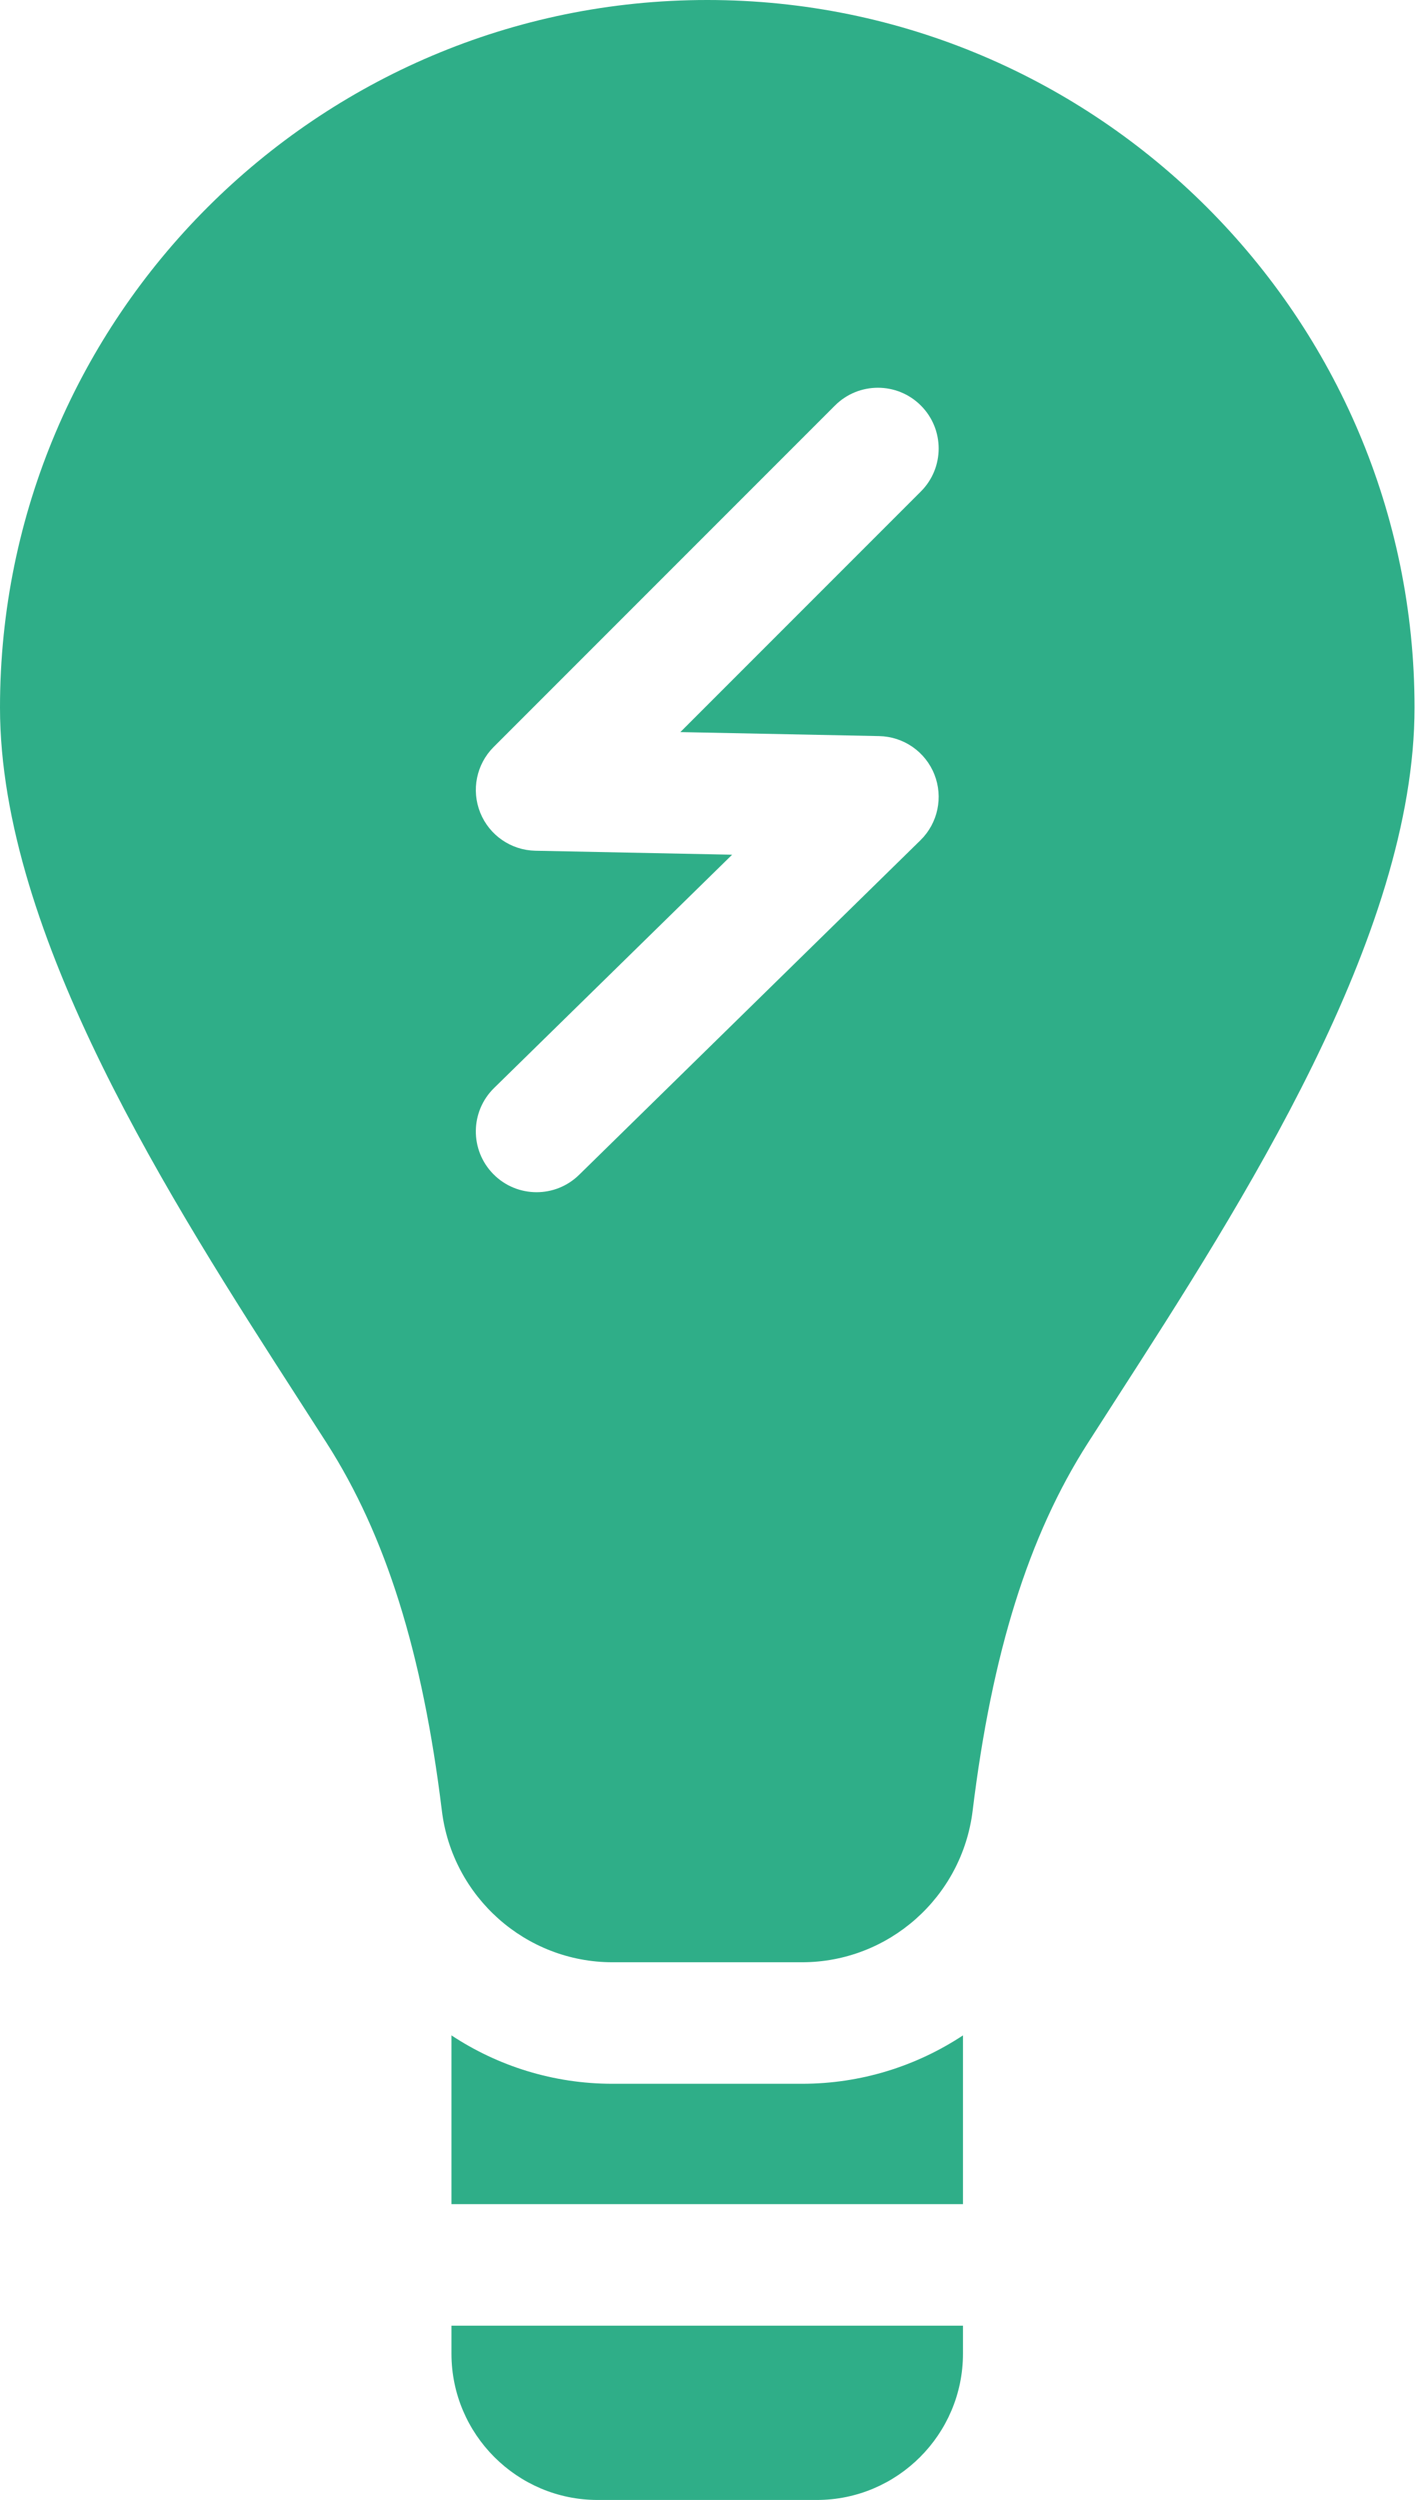 <svg width="60" height="105" viewBox="0 0 60 105" fill="none" xmlns="http://www.w3.org/2000/svg">
<path d="M18.969 98.854C18.969 102.242 21.726 104.999 25.114 104.999H34.316C37.704 104.999 40.461 102.242 40.461 98.854V97.678H18.969V98.854Z" fill="#2FAE88"/>
<path d="M29.716 0C13.331 0 0 13.331 0 29.716C0 39.295 7.243 50.541 12.532 58.752C12.942 59.388 13.341 60.008 13.727 60.61C16.215 64.499 17.752 69.406 18.566 76.052C19.011 79.679 22.093 82.415 25.737 82.415H33.697C37.34 82.415 40.423 79.679 40.867 76.052C41.681 69.406 43.219 64.499 45.707 60.61C46.092 60.008 46.491 59.388 46.901 58.752C52.19 50.541 59.434 39.295 59.434 29.716C59.433 13.331 46.102 0 29.716 0ZM36.939 30.916C37.967 30.937 38.882 31.572 39.26 32.527C39.639 33.483 39.408 34.572 38.674 35.291L24.332 49.343C23.835 49.83 23.19 50.073 22.546 50.073C21.884 50.073 21.222 49.817 20.723 49.307C19.736 48.3 19.752 46.684 20.759 45.697L30.762 35.898L22.494 35.731C21.471 35.71 20.56 35.081 20.178 34.132C19.796 33.183 20.017 32.097 20.741 31.374L35.083 17.032C36.079 16.036 37.696 16.036 38.692 17.033C39.689 18.029 39.689 19.645 38.692 20.642L28.586 30.748L36.939 30.916Z" fill="#2FAE88"/>
<path d="M25.735 87.519C23.251 87.519 20.921 86.774 18.969 85.486V92.574H40.461V85.486C38.509 86.774 36.179 87.519 33.695 87.519H25.735Z" fill="#2FAE88"/>
</svg>
